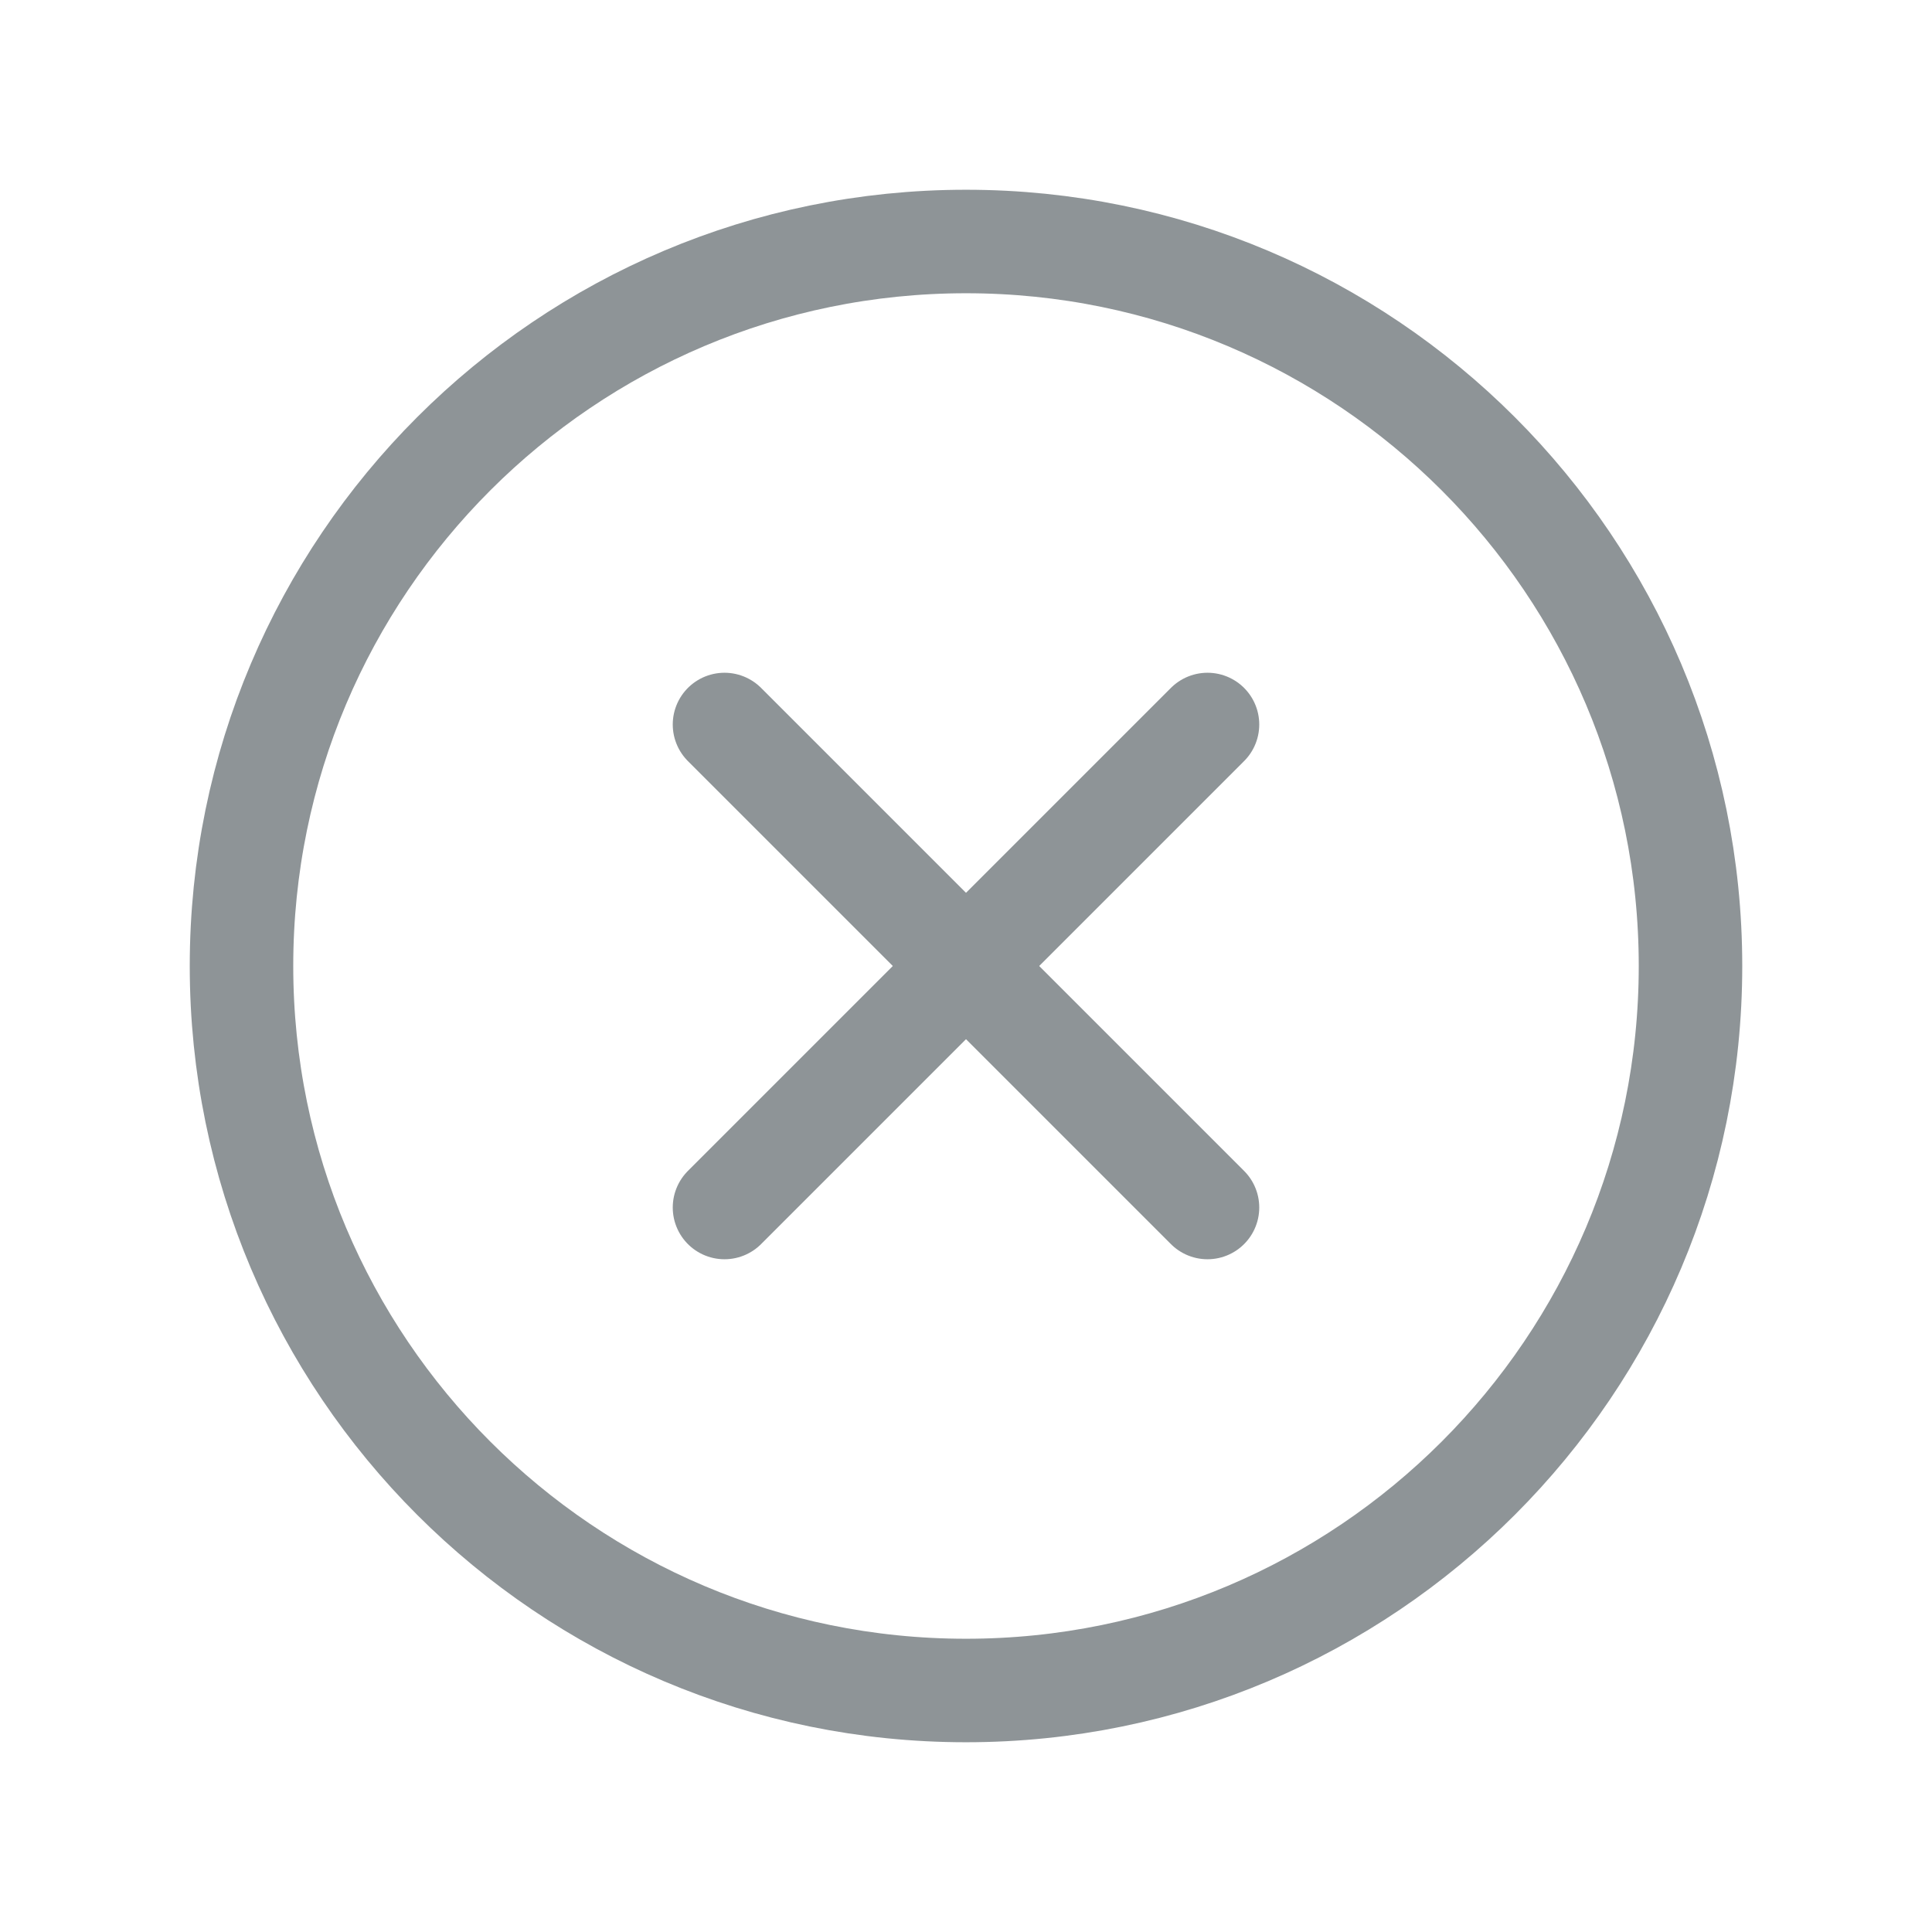 <svg width="28" height="28" viewBox="0 0 28 28" fill="none" xmlns="http://www.w3.org/2000/svg">
<path d="M24.5 14C24.5 8.203 19.797 3.5 14 3.5C8.203 3.5 3.5 8.203 3.5 14C3.5 19.797 8.203 24.5 14 24.5C19.797 24.5 24.5 19.797 24.5 14Z" stroke="#8E9497" stroke-width="1.5" stroke-miterlimit="10"/>
<path d="M17.5 17.5L10.5 10.5" stroke="#8E9497" stroke-width="1.5" stroke-linecap="round" stroke-linejoin="round"/>
<path d="M10.5 17.5L17.5 10.5" stroke="#8E9497" stroke-width="1.5" stroke-linecap="round" stroke-linejoin="round"/>
</svg>

